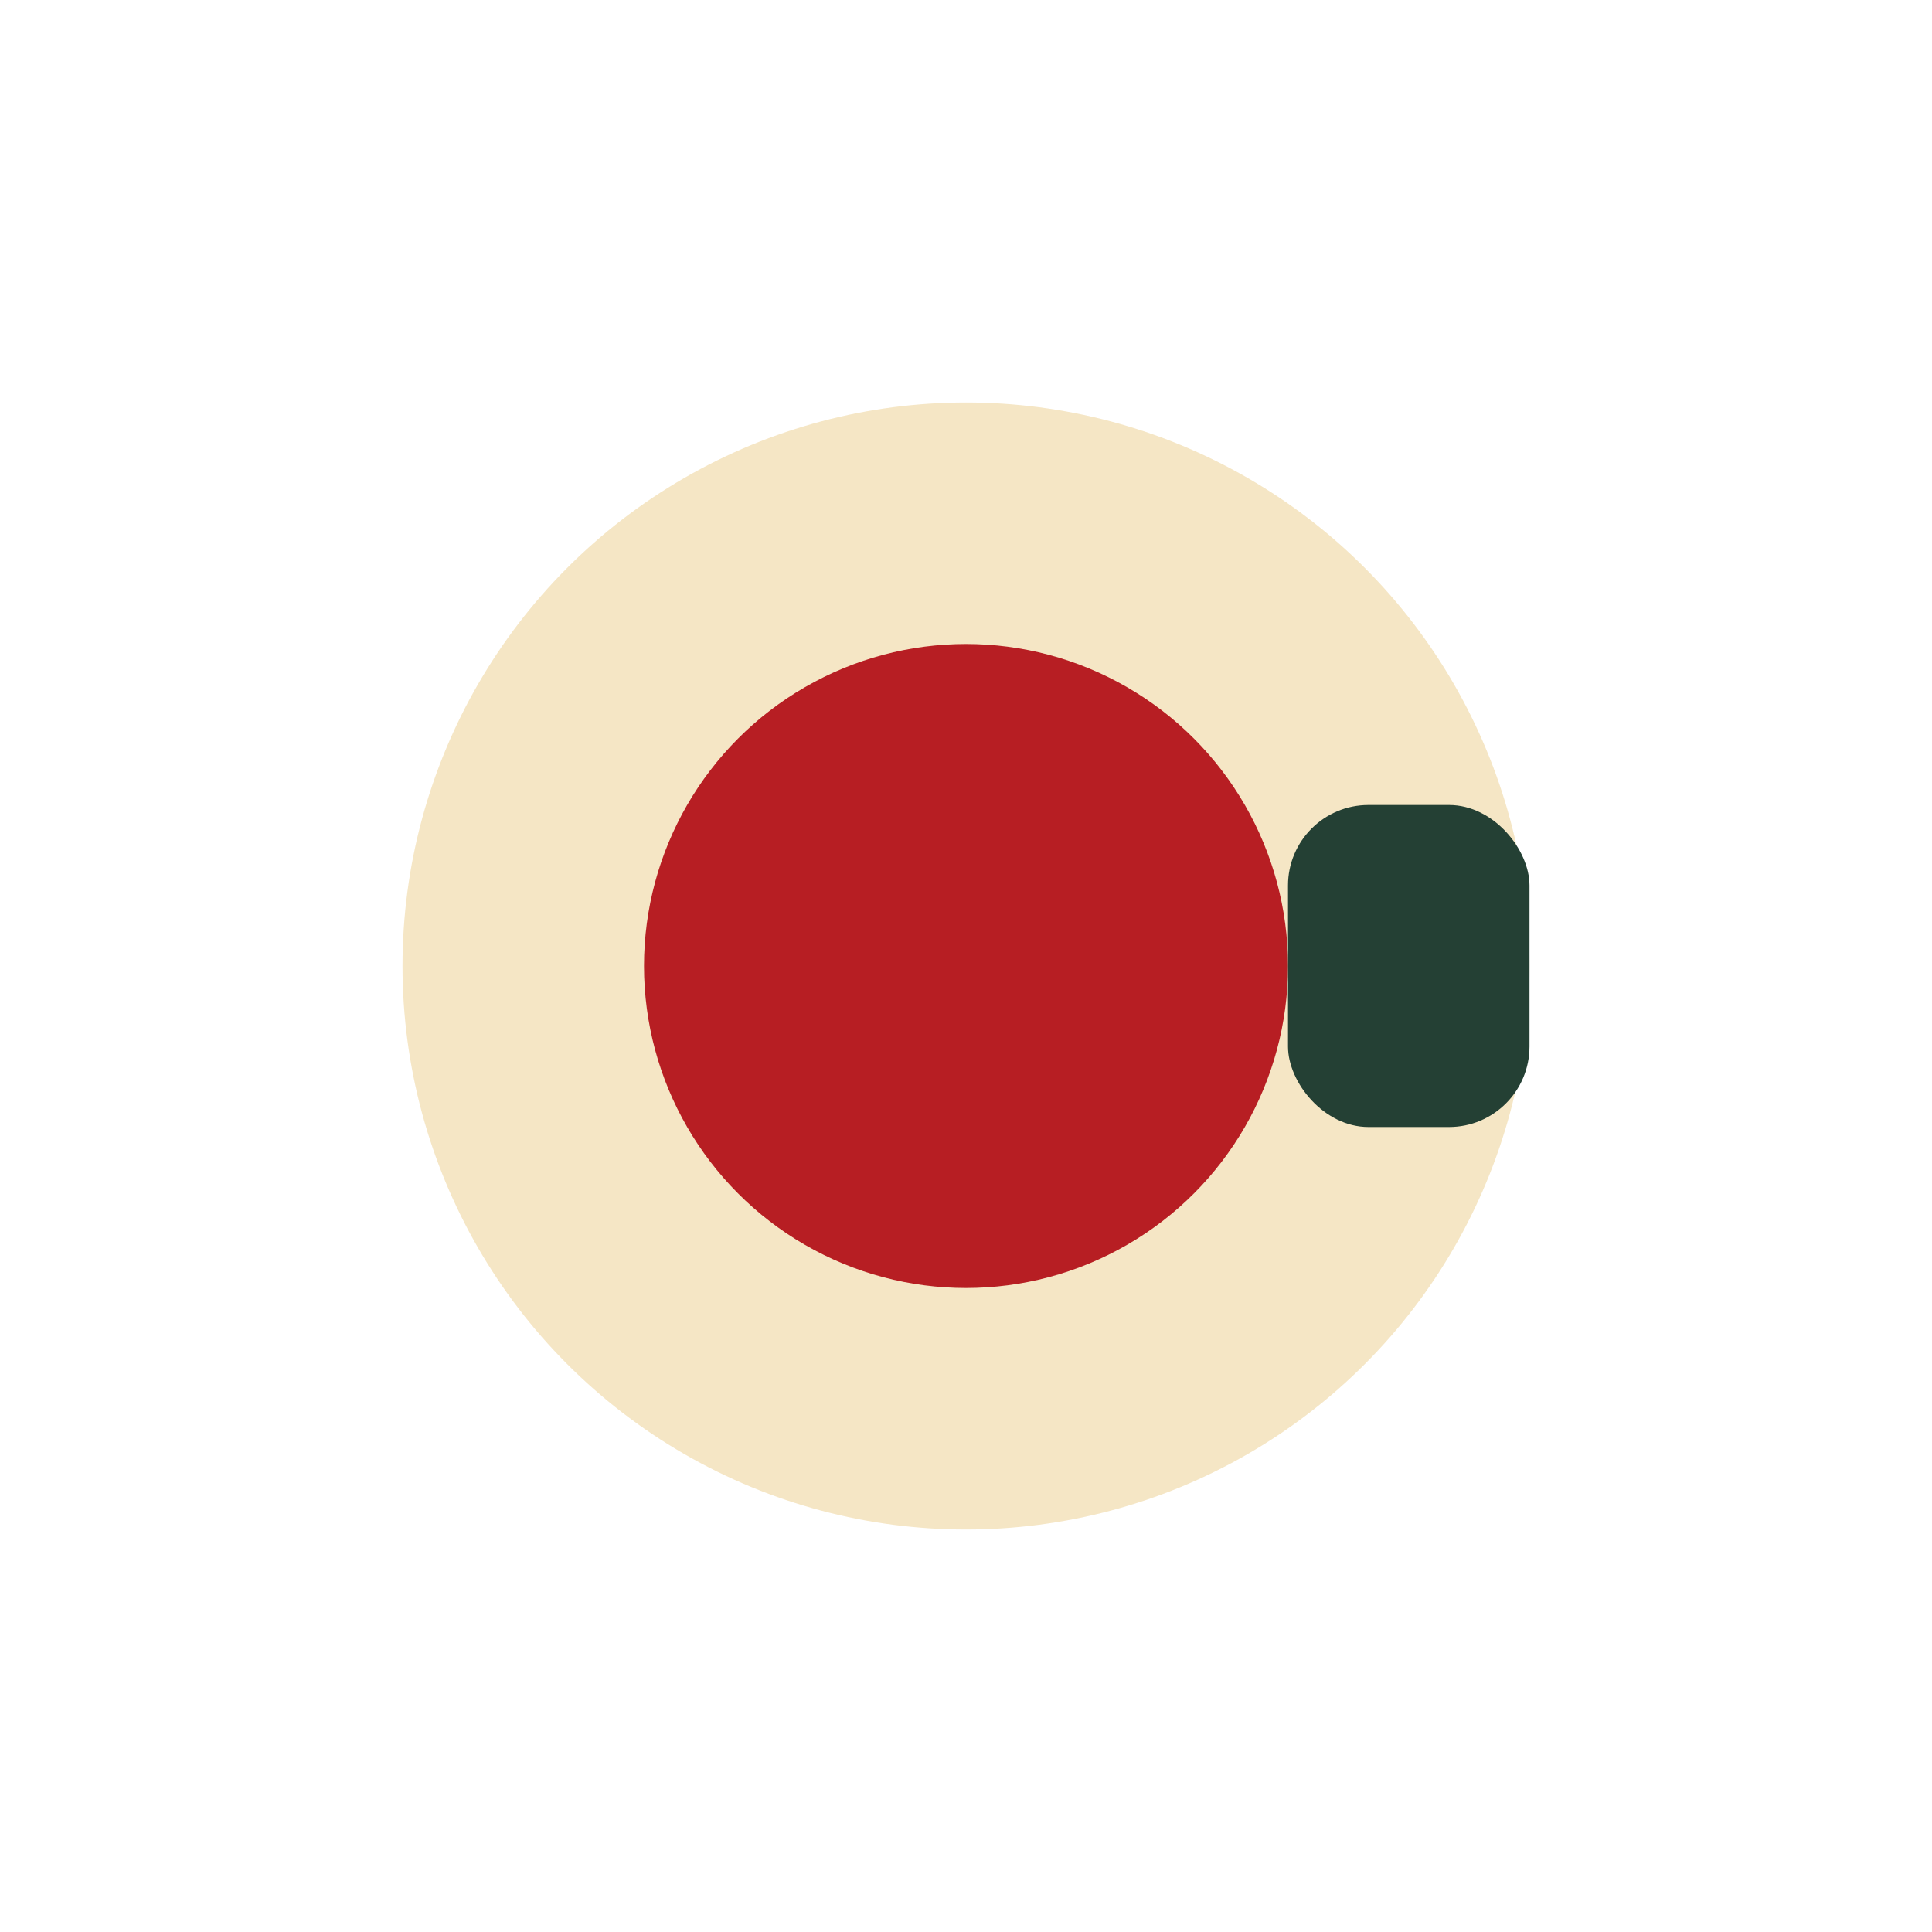 <?xml version="1.0" encoding="UTF-8"?>
<svg xmlns="http://www.w3.org/2000/svg" width="24" height="24" viewBox="0 0 24 24"><circle cx="12" cy="12" r="7" fill="#F5E6C5"/><circle cx="12" cy="12" r="4" fill="#B71E23"/><rect x="16" y="10" width="3" height="4" rx="1" fill="#244034"/></svg>